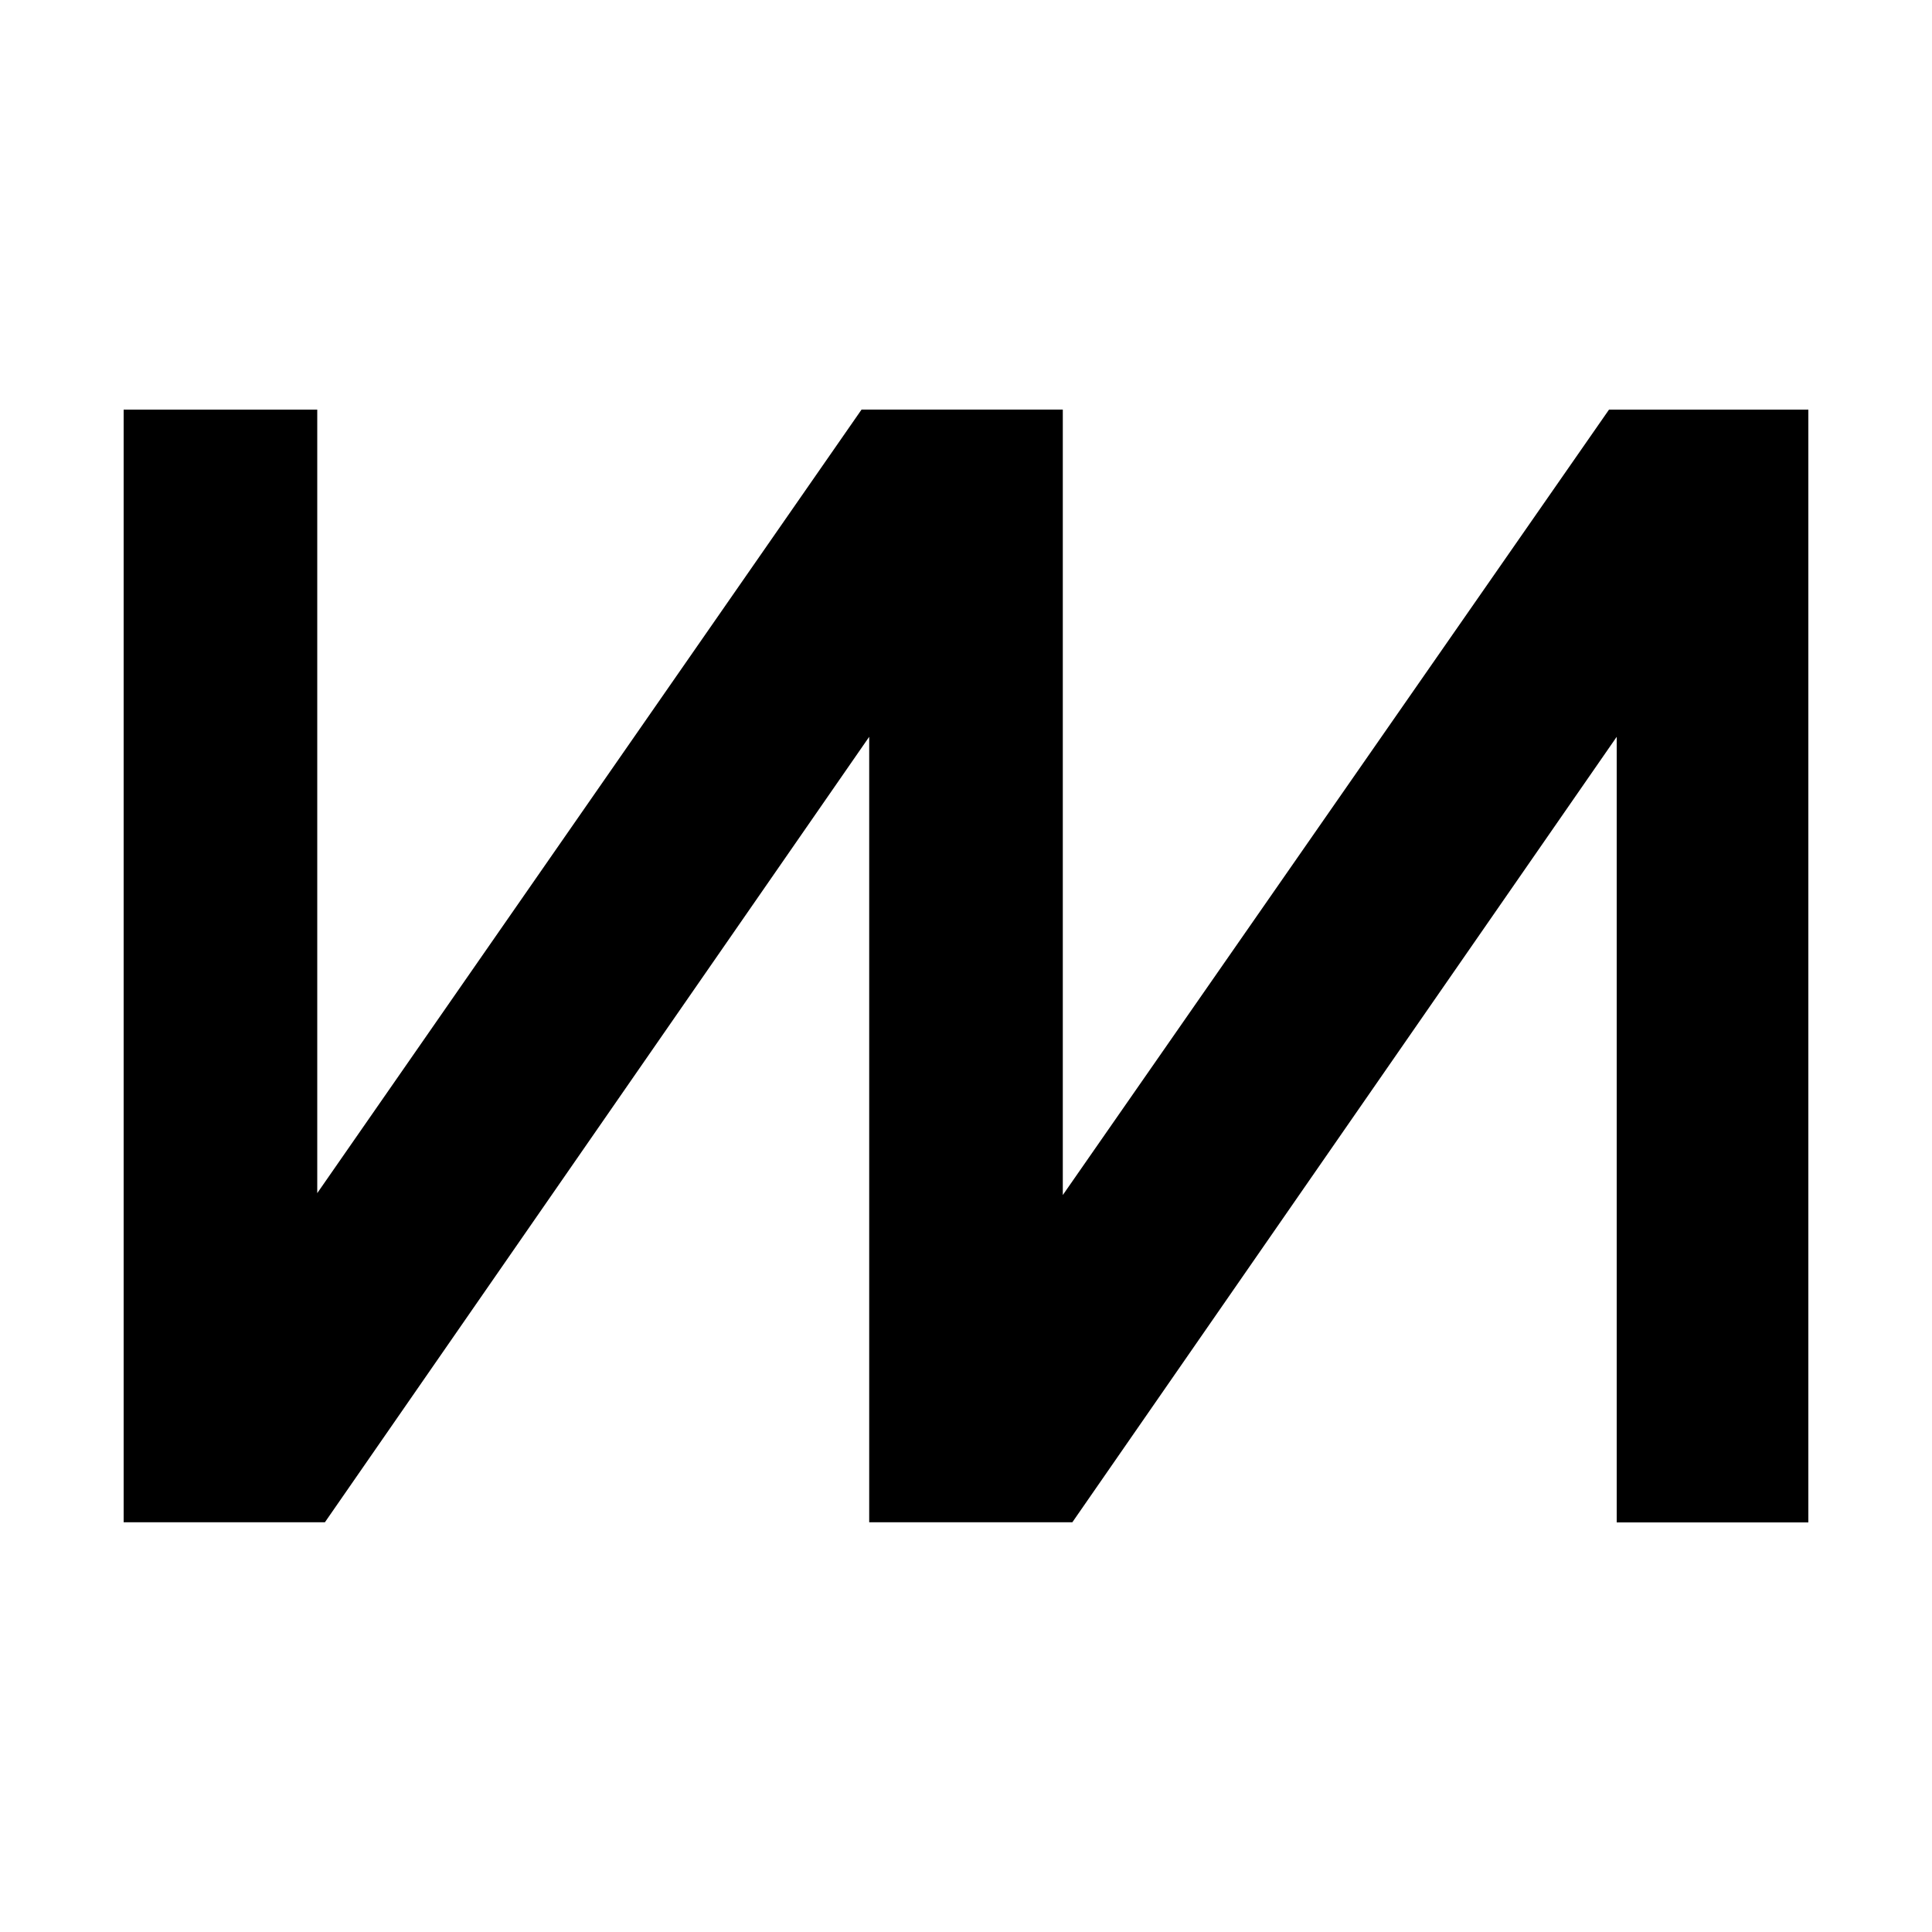 <svg xmlns="http://www.w3.org/2000/svg" width="250" height="250" fill="none"><g clip-path="url(#a)"><path fill="#000" d="M112.474 196.982V95.343L42.042 196.982H16V53.009h25.052v101.383L111.484 53h26.042v101.638l70.677-101.629H234V197h-24.798V95.343l-70.441 101.639h-26.287Z"/></g><defs><clipPath id="a"><path fill="#fff" d="M0 0h250v250H0z"/></clipPath></defs></svg>